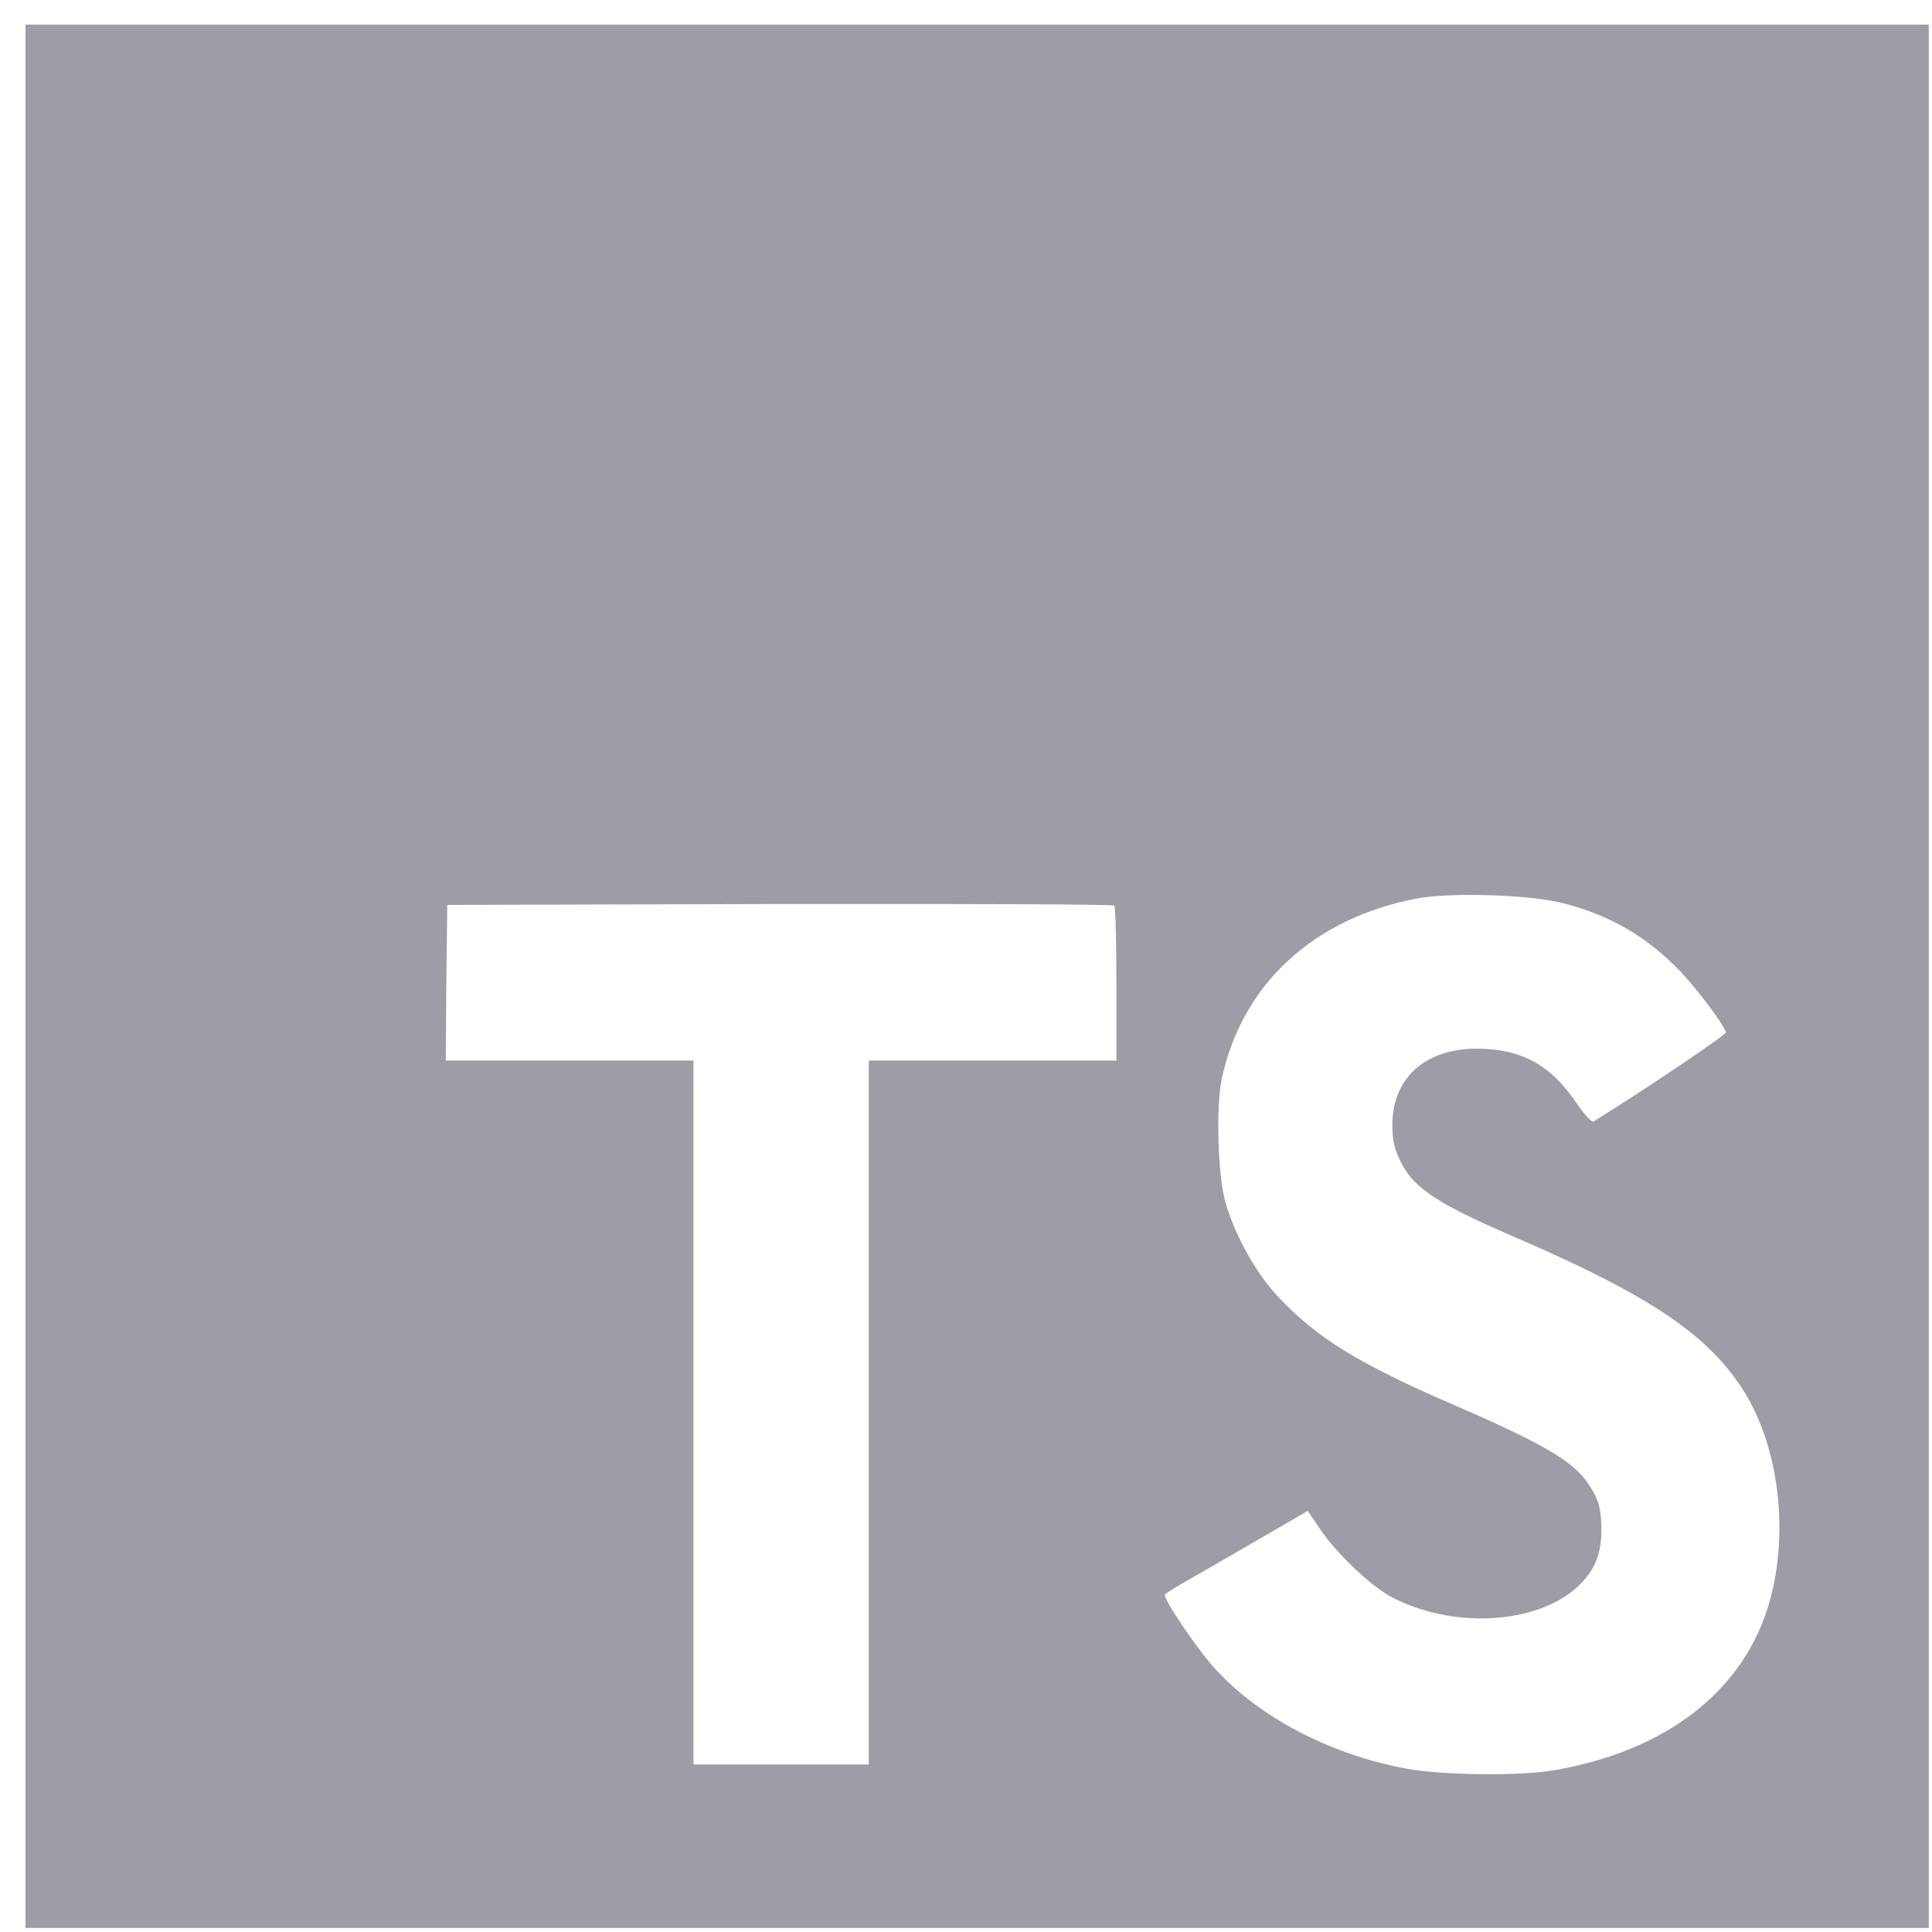 <svg width="65" height="65" viewBox="0 0 65 65" fill="none" xmlns="http://www.w3.org/2000/svg">
<path fill-rule="evenodd" clip-rule="evenodd" d="M0.857 64.863V32.846V0.829H64.891V64.863H0.857ZM14.997 35.681L15.017 33.059L15.016 33.057L15.048 30.445L26.238 30.414C32.388 30.405 37.458 30.424 37.49 30.466C37.53 30.496 37.56 31.684 37.56 33.107V35.68H29.227V59.364H23.331V35.681H14.997ZM56.531 32.68C55.392 31.5 54.152 30.779 52.527 30.371V30.373C51.417 30.098 48.795 30.016 47.668 30.23C44.191 30.89 41.782 33.117 41.102 36.307C40.91 37.223 40.969 39.49 41.214 40.394C41.508 41.483 42.219 42.783 42.971 43.596C44.273 44.998 45.696 45.882 48.999 47.305C51.886 48.555 52.903 49.156 53.399 49.866C53.787 50.425 53.876 50.752 53.876 51.493C53.876 52.316 53.635 52.876 53.044 53.414C51.662 54.654 48.856 54.806 46.813 53.729C46.103 53.353 44.923 52.224 44.383 51.401L43.999 50.832L42.158 51.899C41.142 52.489 40.064 53.11 39.779 53.271C39.485 53.444 39.221 53.608 39.192 53.648C39.12 53.769 40.268 55.468 40.857 56.119C42.361 57.784 44.801 59.055 47.372 59.513C48.552 59.726 51.153 59.756 52.252 59.563C55.799 58.964 58.32 57.155 59.335 54.491C60.261 52.042 59.955 48.749 58.594 46.685C57.374 44.835 55.413 43.535 50.828 41.563C48.339 40.485 47.545 39.957 47.119 39.073C46.916 38.665 46.844 38.371 46.844 37.873C46.834 36.176 48.084 35.159 50.025 35.292C51.347 35.383 52.212 35.901 53.034 37.101C53.31 37.506 53.553 37.772 53.614 37.73C55.301 36.685 58.085 34.813 58.066 34.732C57.994 34.457 57.12 33.309 56.531 32.68Z" fill="#9D9DA8"/>
</svg>
